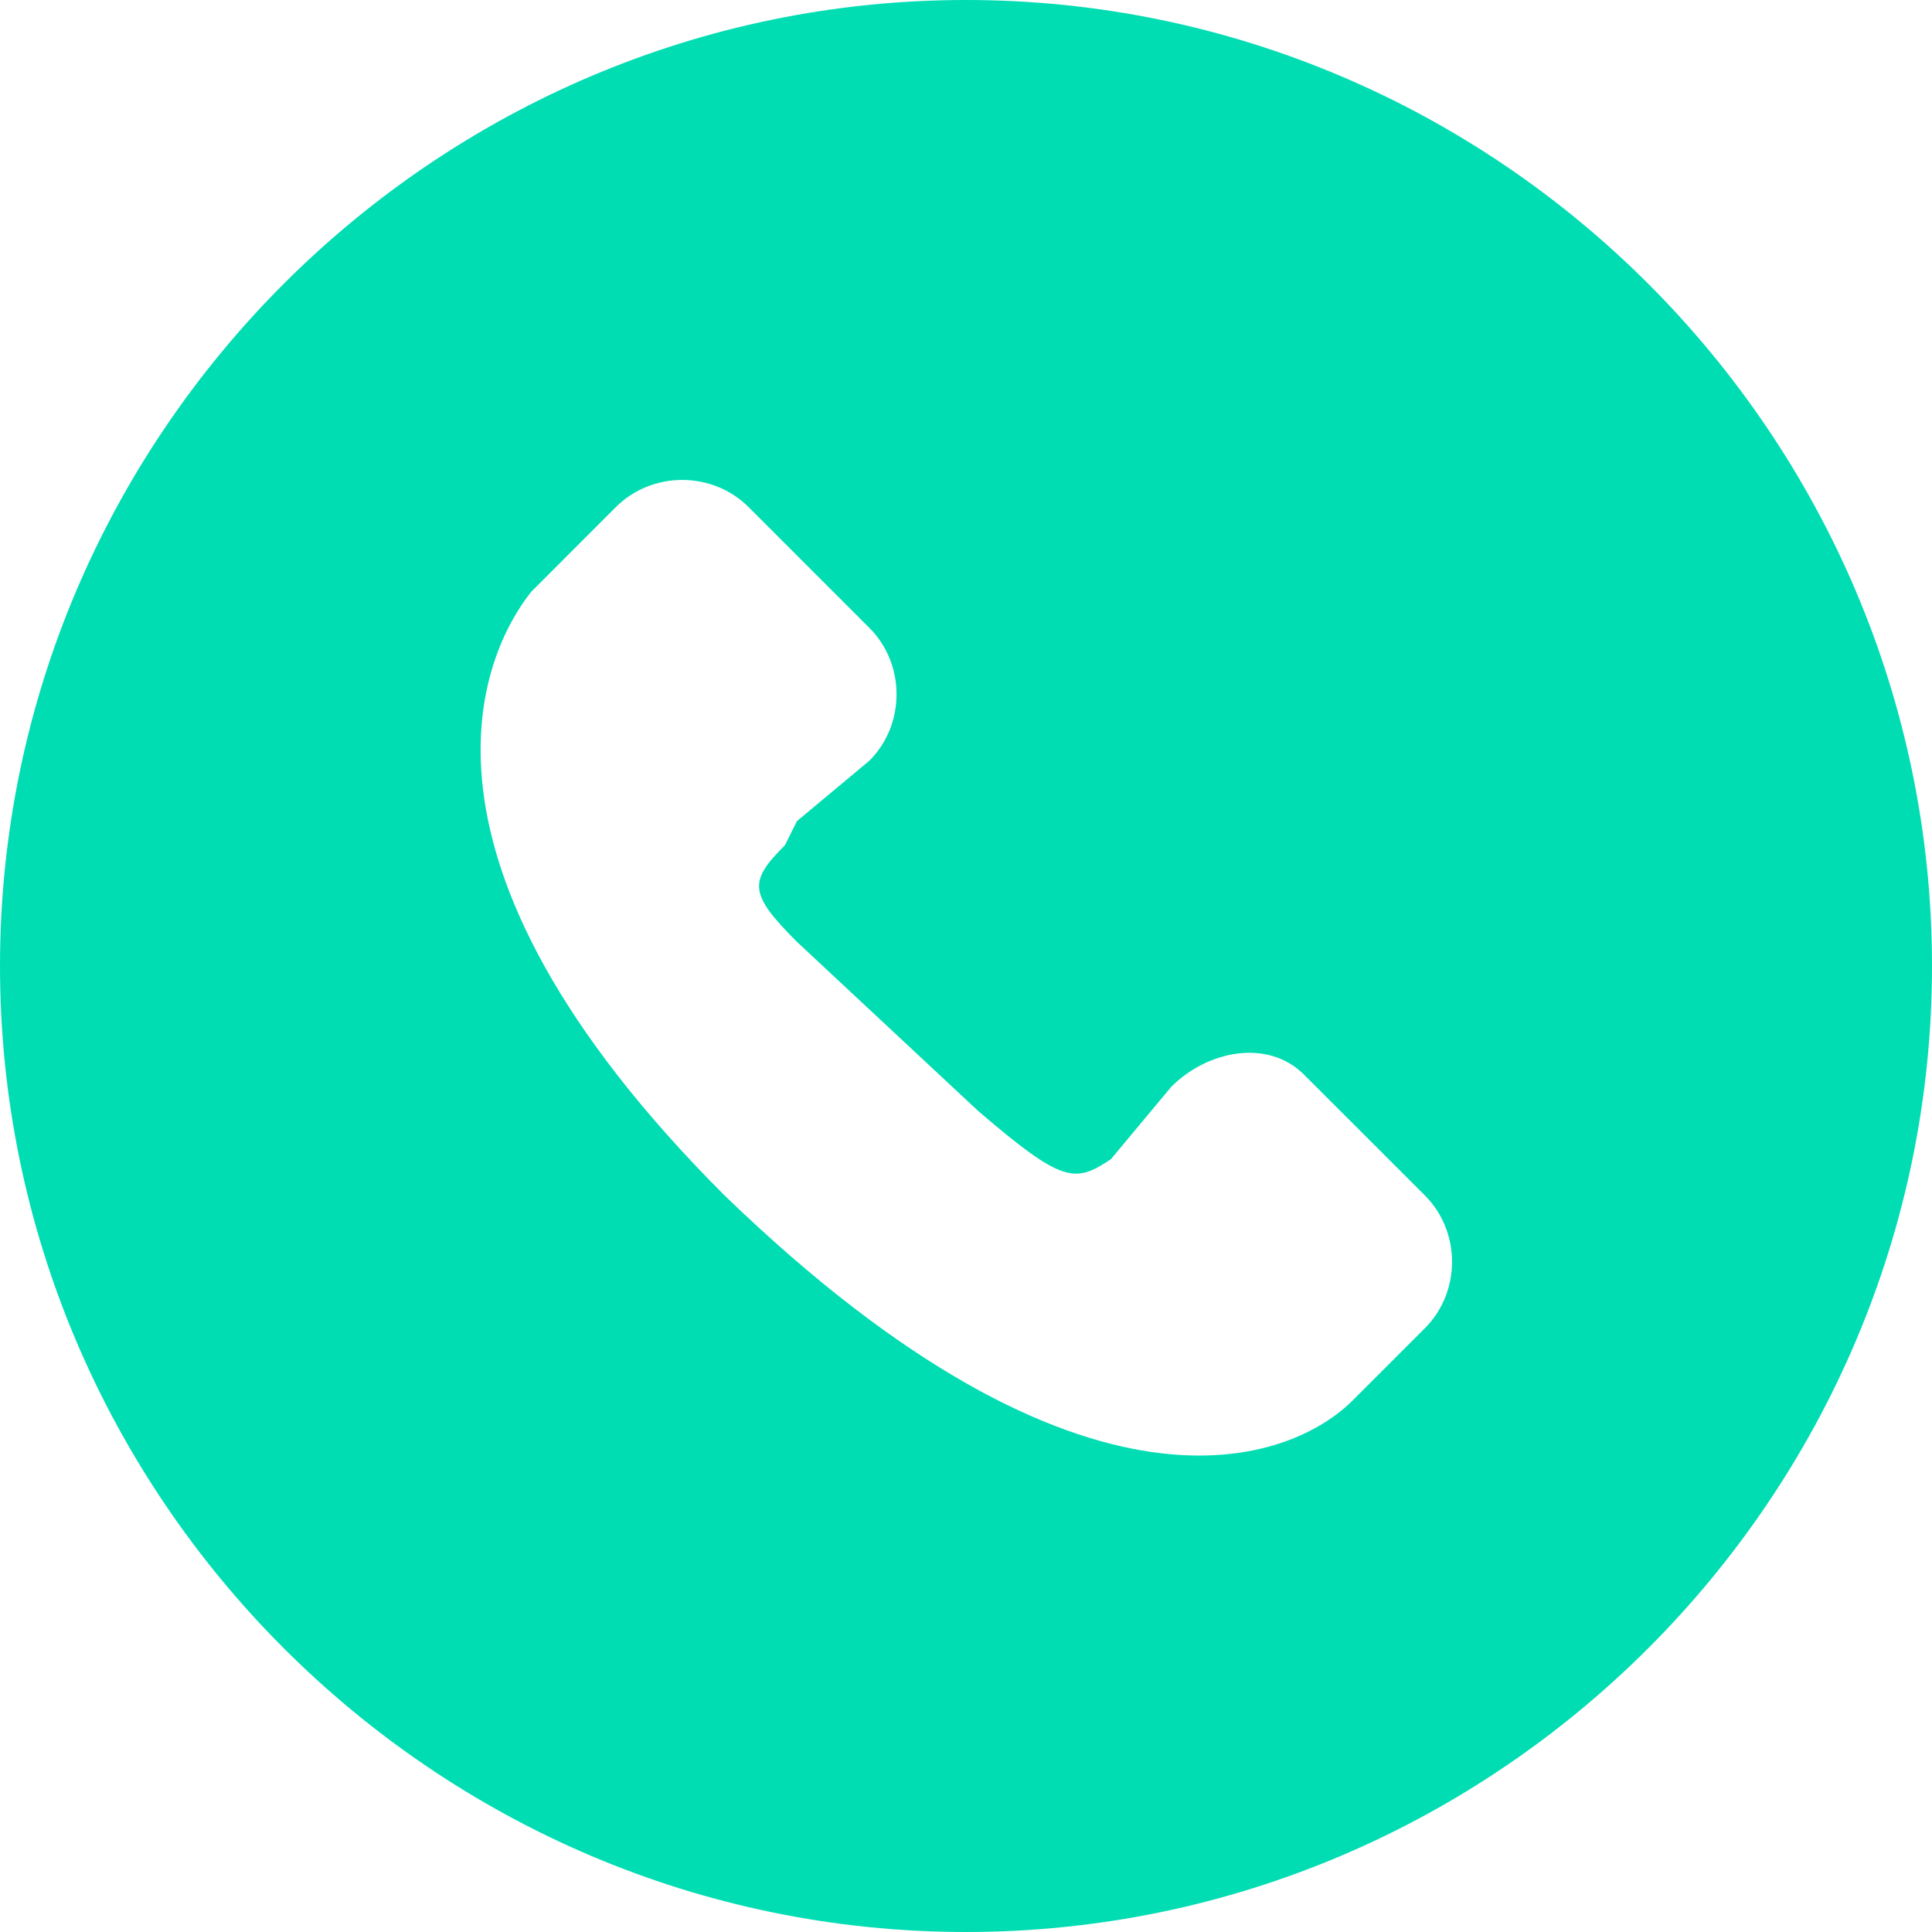 <?xml version="1.0" encoding="UTF-8"?>
<svg width="30px" height="30px" viewBox="0 0 30 30" version="1.1" xmlns="http://www.w3.org/2000/svg" xmlns:xlink="http://www.w3.org/1999/xlink">
    <title>形状</title>
    <g id="览见官网" stroke="none" stroke-width="1" fill="none" fill-rule="evenodd">
        <g id="首页6.26" transform="translate(-260, -5277)" fill="#00DDB3" fill-rule="nonzero">
            <g id="foot" transform="translate(0, 5192)">
                <g id="dianhua" transform="translate(260, 85)">
                    <path d="M15,0 C6.75,0 0,6.75 0,15 C0,23.25 6.75,30 15,30 C23.25,30 30,23.25 30,15 C30,6.75 23.25,0 15,0 Z M22.125,20.625 L21.375,21.375 L21.188,21.562 L21,21.75 C20.062,22.688 16.875,24 11.25,18.562 C6,13.312 7.5,10.125 8.25,9.188 L9.562,7.875 C10.125,7.312 11.062,7.312 11.625,7.875 L13.5,9.75 C14.062,10.312 14.062,11.25 13.5,11.812 L12.375,12.75 L12.188,13.125 C11.625,13.688 11.625,13.875 12.375,14.625 L15.188,17.25 C16.5,18.375 16.688,18.375 17.25,18 L18.188,16.875 C18.75,16.312 19.688,16.125 20.25,16.688 L22.125,18.562 C22.688,19.125 22.688,20.062 22.125,20.625 L22.125,20.625 Z" id="形状"></path>
                </g>
            </g>
        </g>
    </g>
</svg>